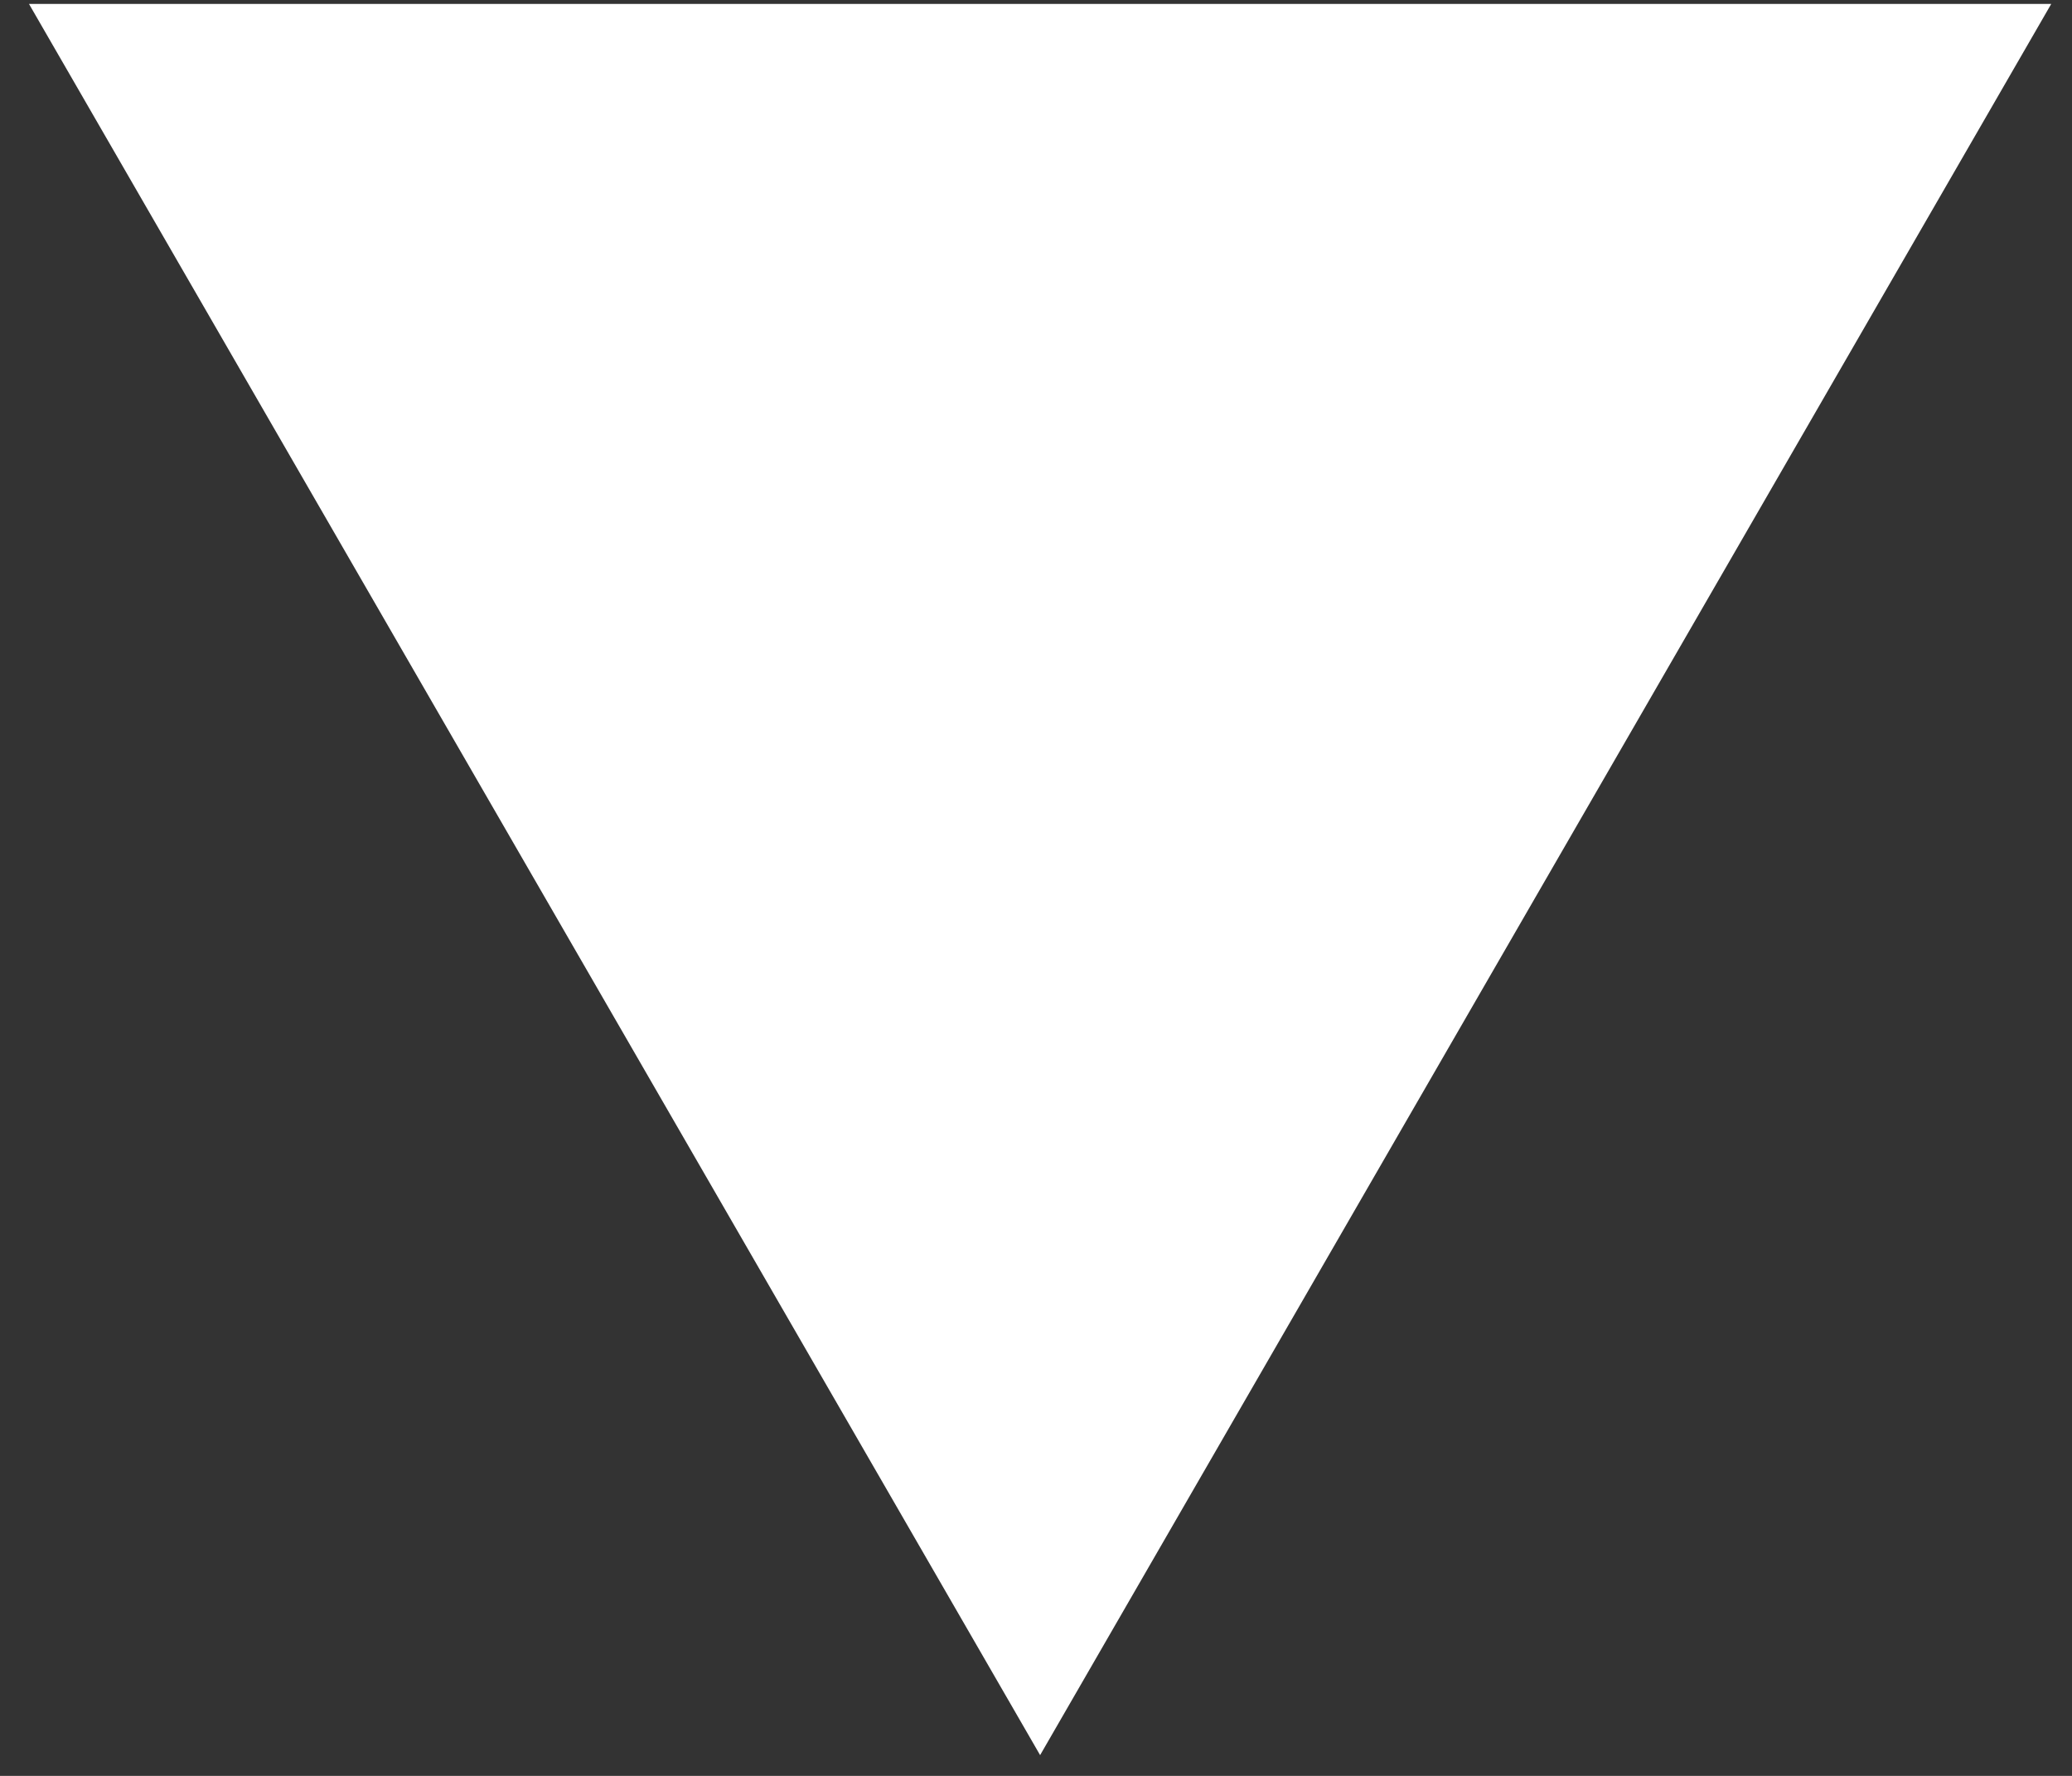 <svg width="63" height="54" viewBox="0 0 63 54" fill="none" xmlns="http://www.w3.org/2000/svg">
<rect x="0" y="0" width="63" height="54" fill="#333333" stroke="none"/>
<path d="M31.625 53.369L0.881 0.119L62.369 0.119L31.625 53.369Z" fill="white"/>
</svg>
